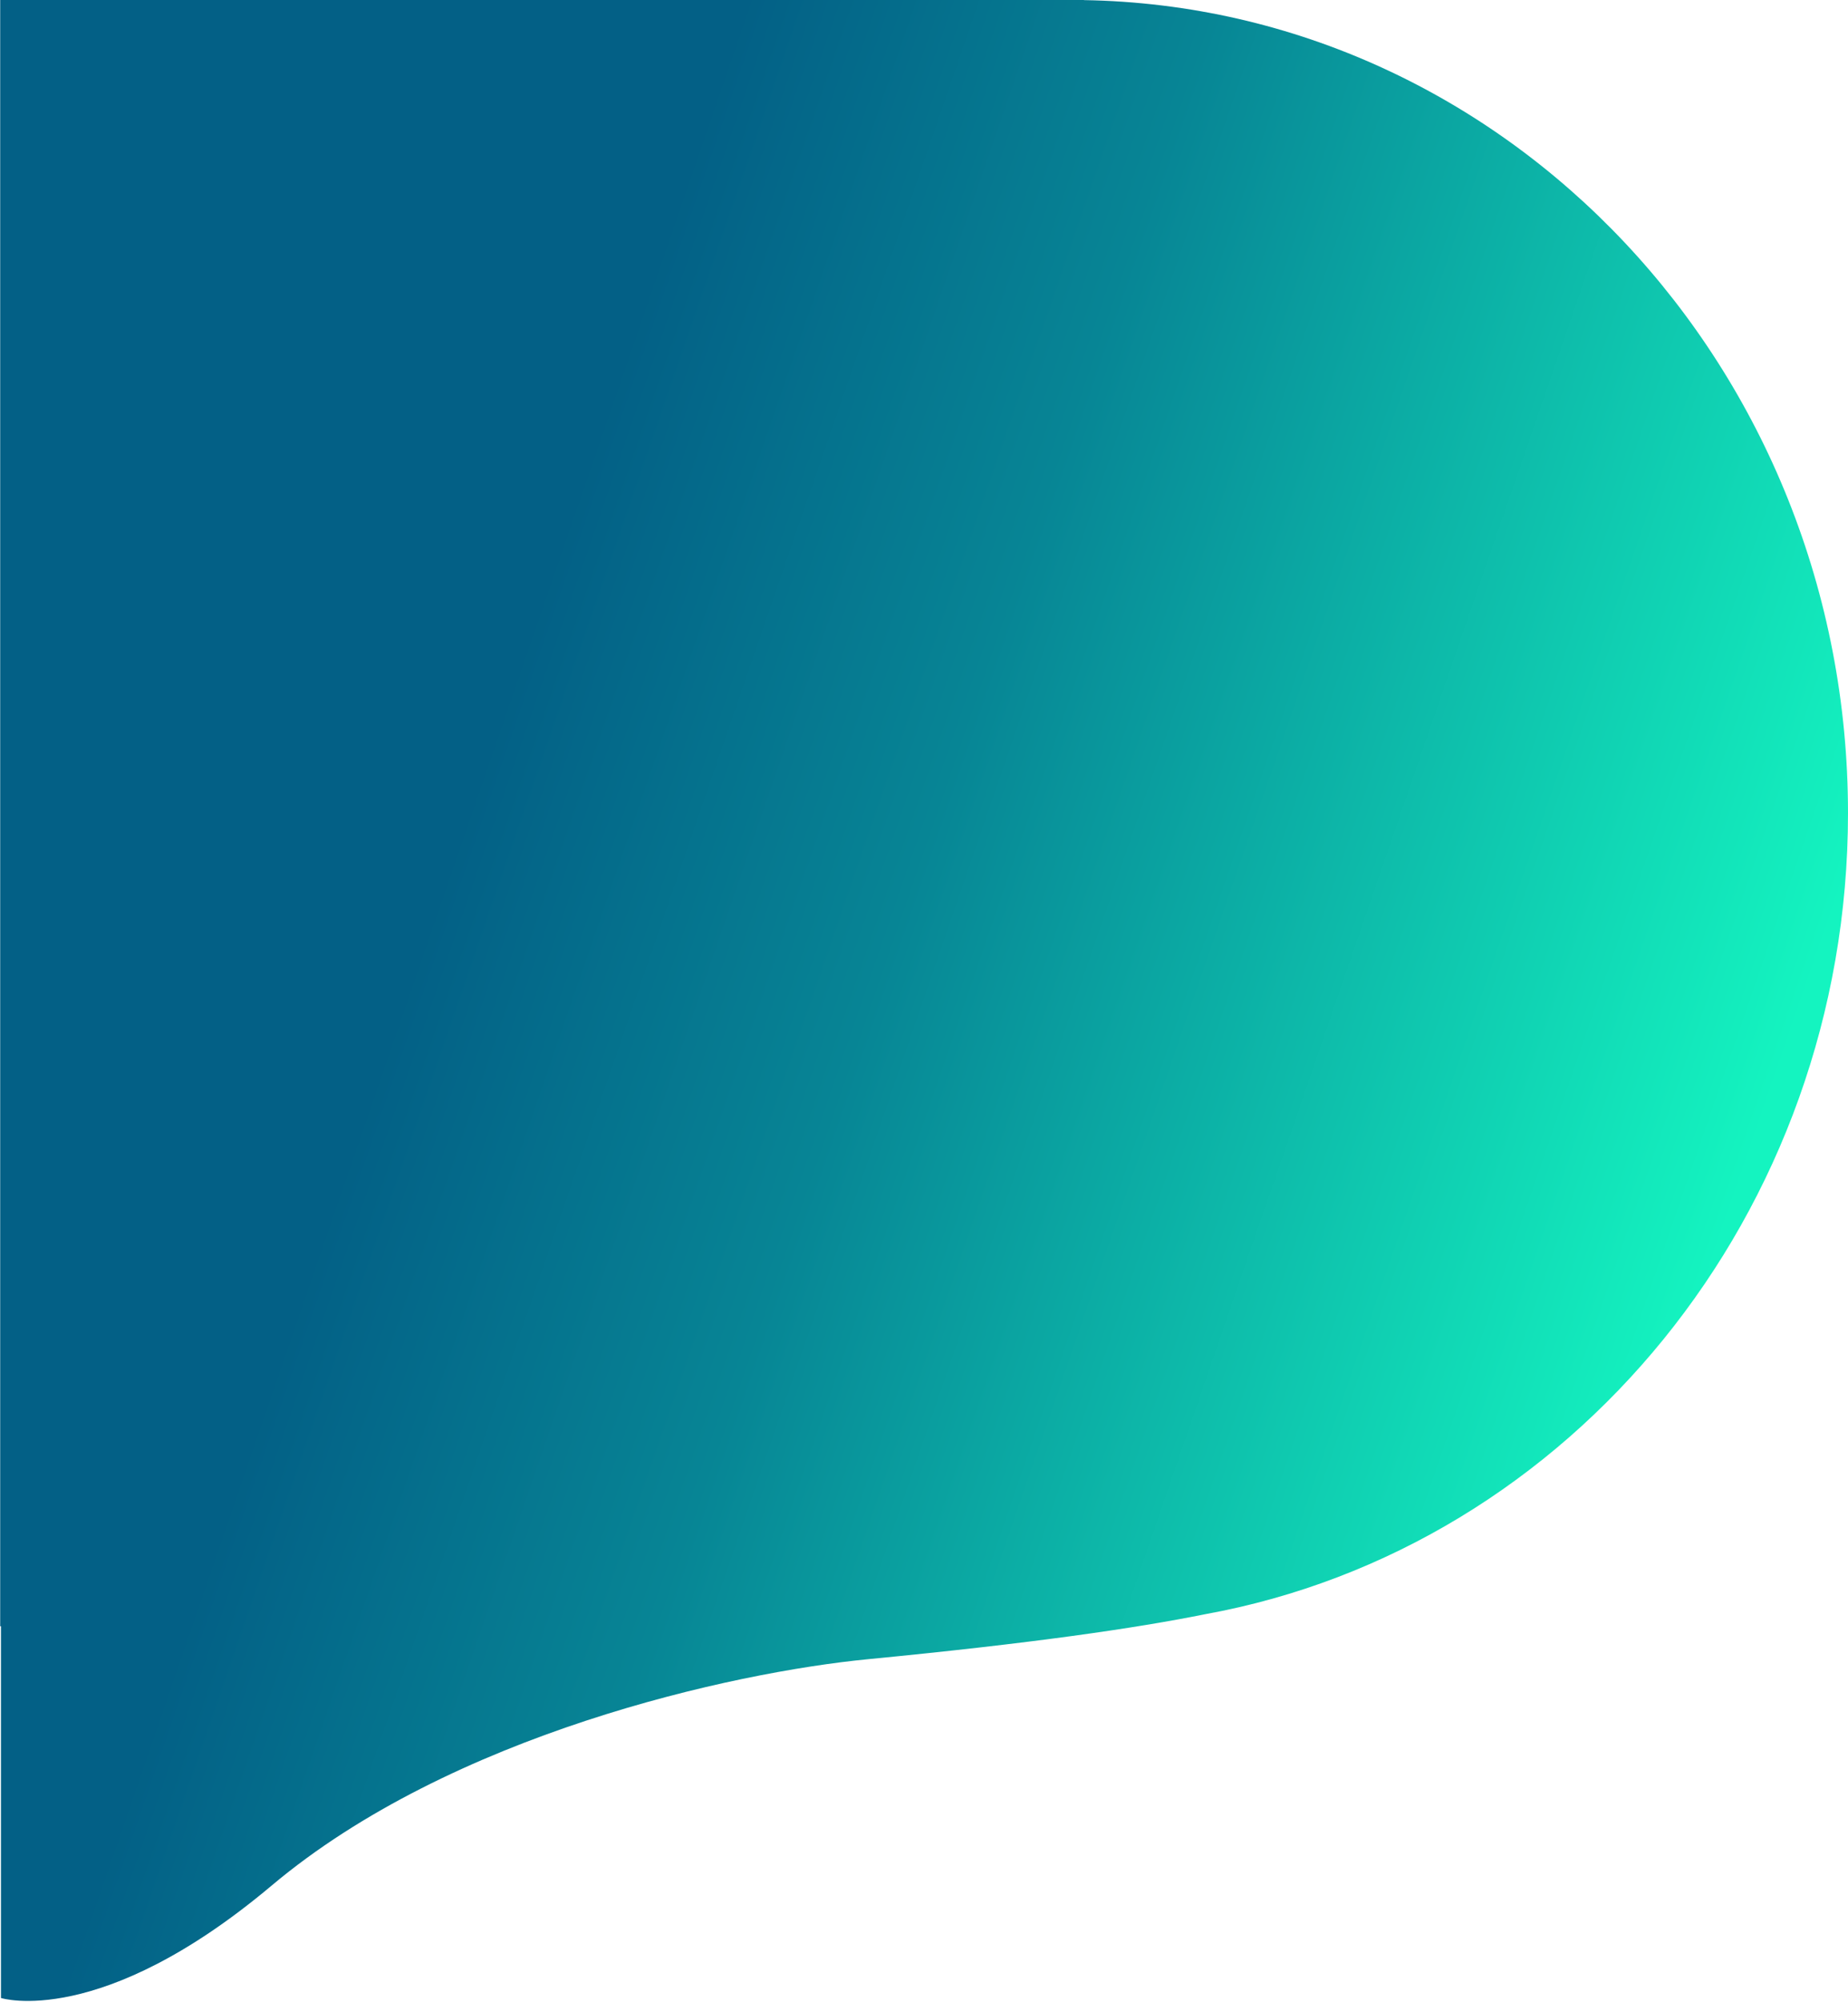 <?xml version="1.0" encoding="UTF-8"?> <svg xmlns="http://www.w3.org/2000/svg" width="1085" height="1175" viewBox="0 0 1085 1175" fill="none"> <path fill-rule="evenodd" clip-rule="evenodd" d="M707.66 947.258C922.017 908.252 1085 712.626 1085 477.167C1085 216.229 884.836 4.211 636.41 0.062V0H628.987H0.112V954.333H0.572V1172.5C0.572 1172.5 59 1191 159.5 1106.5C264.94 1017.85 429.471 981.439 509.918 973.641C606.032 964.324 666.575 955.529 707.66 947.258Z" fill="url(#paint0_linear_444_3594)"></path> <defs> <linearGradient id="paint0_linear_444_3594" x1="1035.81" y1="655.175" x2="299.601" y2="401.572" gradientUnits="userSpaceOnUse"> <stop stop-color="#14F4C0"></stop> <stop offset="0.667" stop-color="#078595"></stop> <stop offset="1" stop-color="#036086"></stop> </linearGradient> </defs> </svg> 